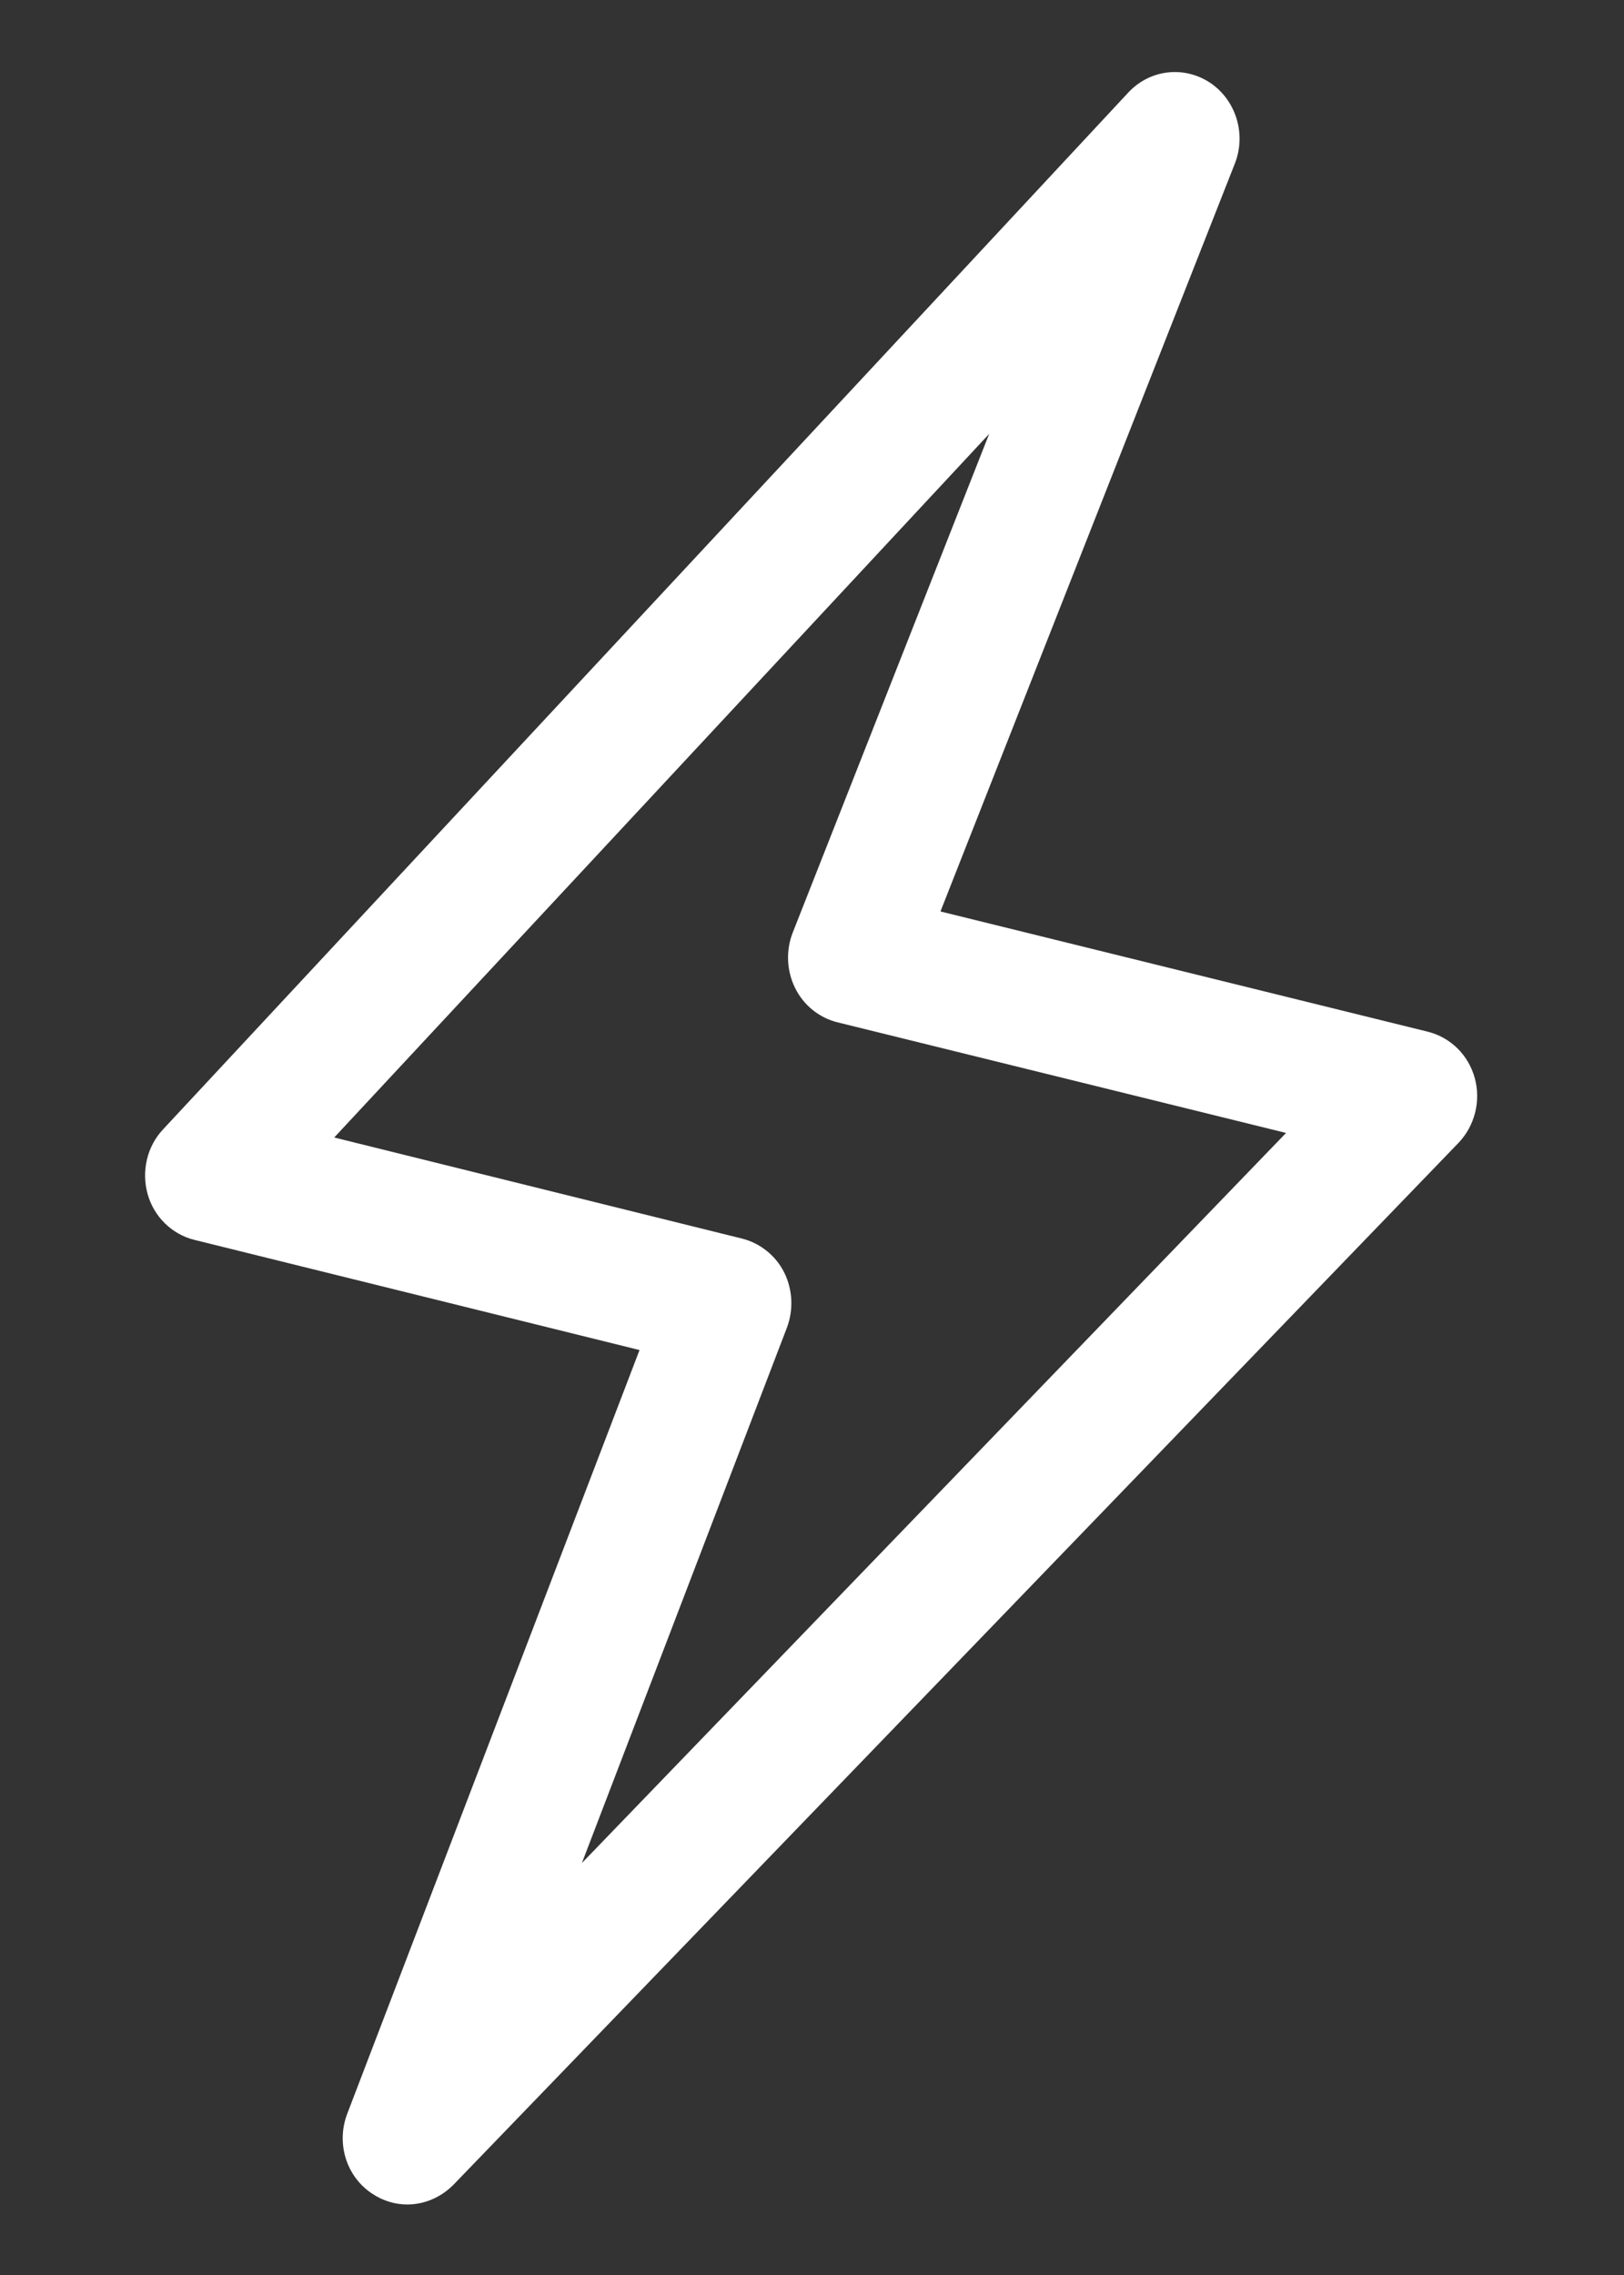<svg width="10" height="14" viewBox="0 0 10 14" fill="none" xmlns="http://www.w3.org/2000/svg">
<rect x="0" y="0" width="10" height="14" fill="#333333" stroke="none"/>
<path fill-rule="evenodd" clip-rule="evenodd" d="M8.792 6.349C8.932 6.384 9.042 6.492 9.081 6.634C9.12 6.776 9.081 6.929 8.98 7.034L2.79 13.447C2.711 13.525 2.61 13.566 2.508 13.566C2.433 13.566 2.358 13.544 2.291 13.499C2.132 13.394 2.069 13.189 2.138 13.008L3.938 8.308L1.197 7.63C1.059 7.596 0.948 7.488 0.909 7.348C0.87 7.208 0.905 7.055 1.004 6.95L6.948 0.569C7.081 0.427 7.29 0.403 7.451 0.509C7.611 0.616 7.675 0.825 7.604 1.006L5.791 5.609L8.792 6.349ZM4.846 8.169L3.583 11.465L7.919 6.972L5.156 6.291C5.044 6.263 4.948 6.186 4.896 6.08C4.844 5.975 4.838 5.85 4.881 5.74L6.091 2.67L2.058 7L4.569 7.622C4.681 7.65 4.777 7.727 4.829 7.831C4.881 7.936 4.887 8.059 4.846 8.169Z" fill="white"/>
</svg>
